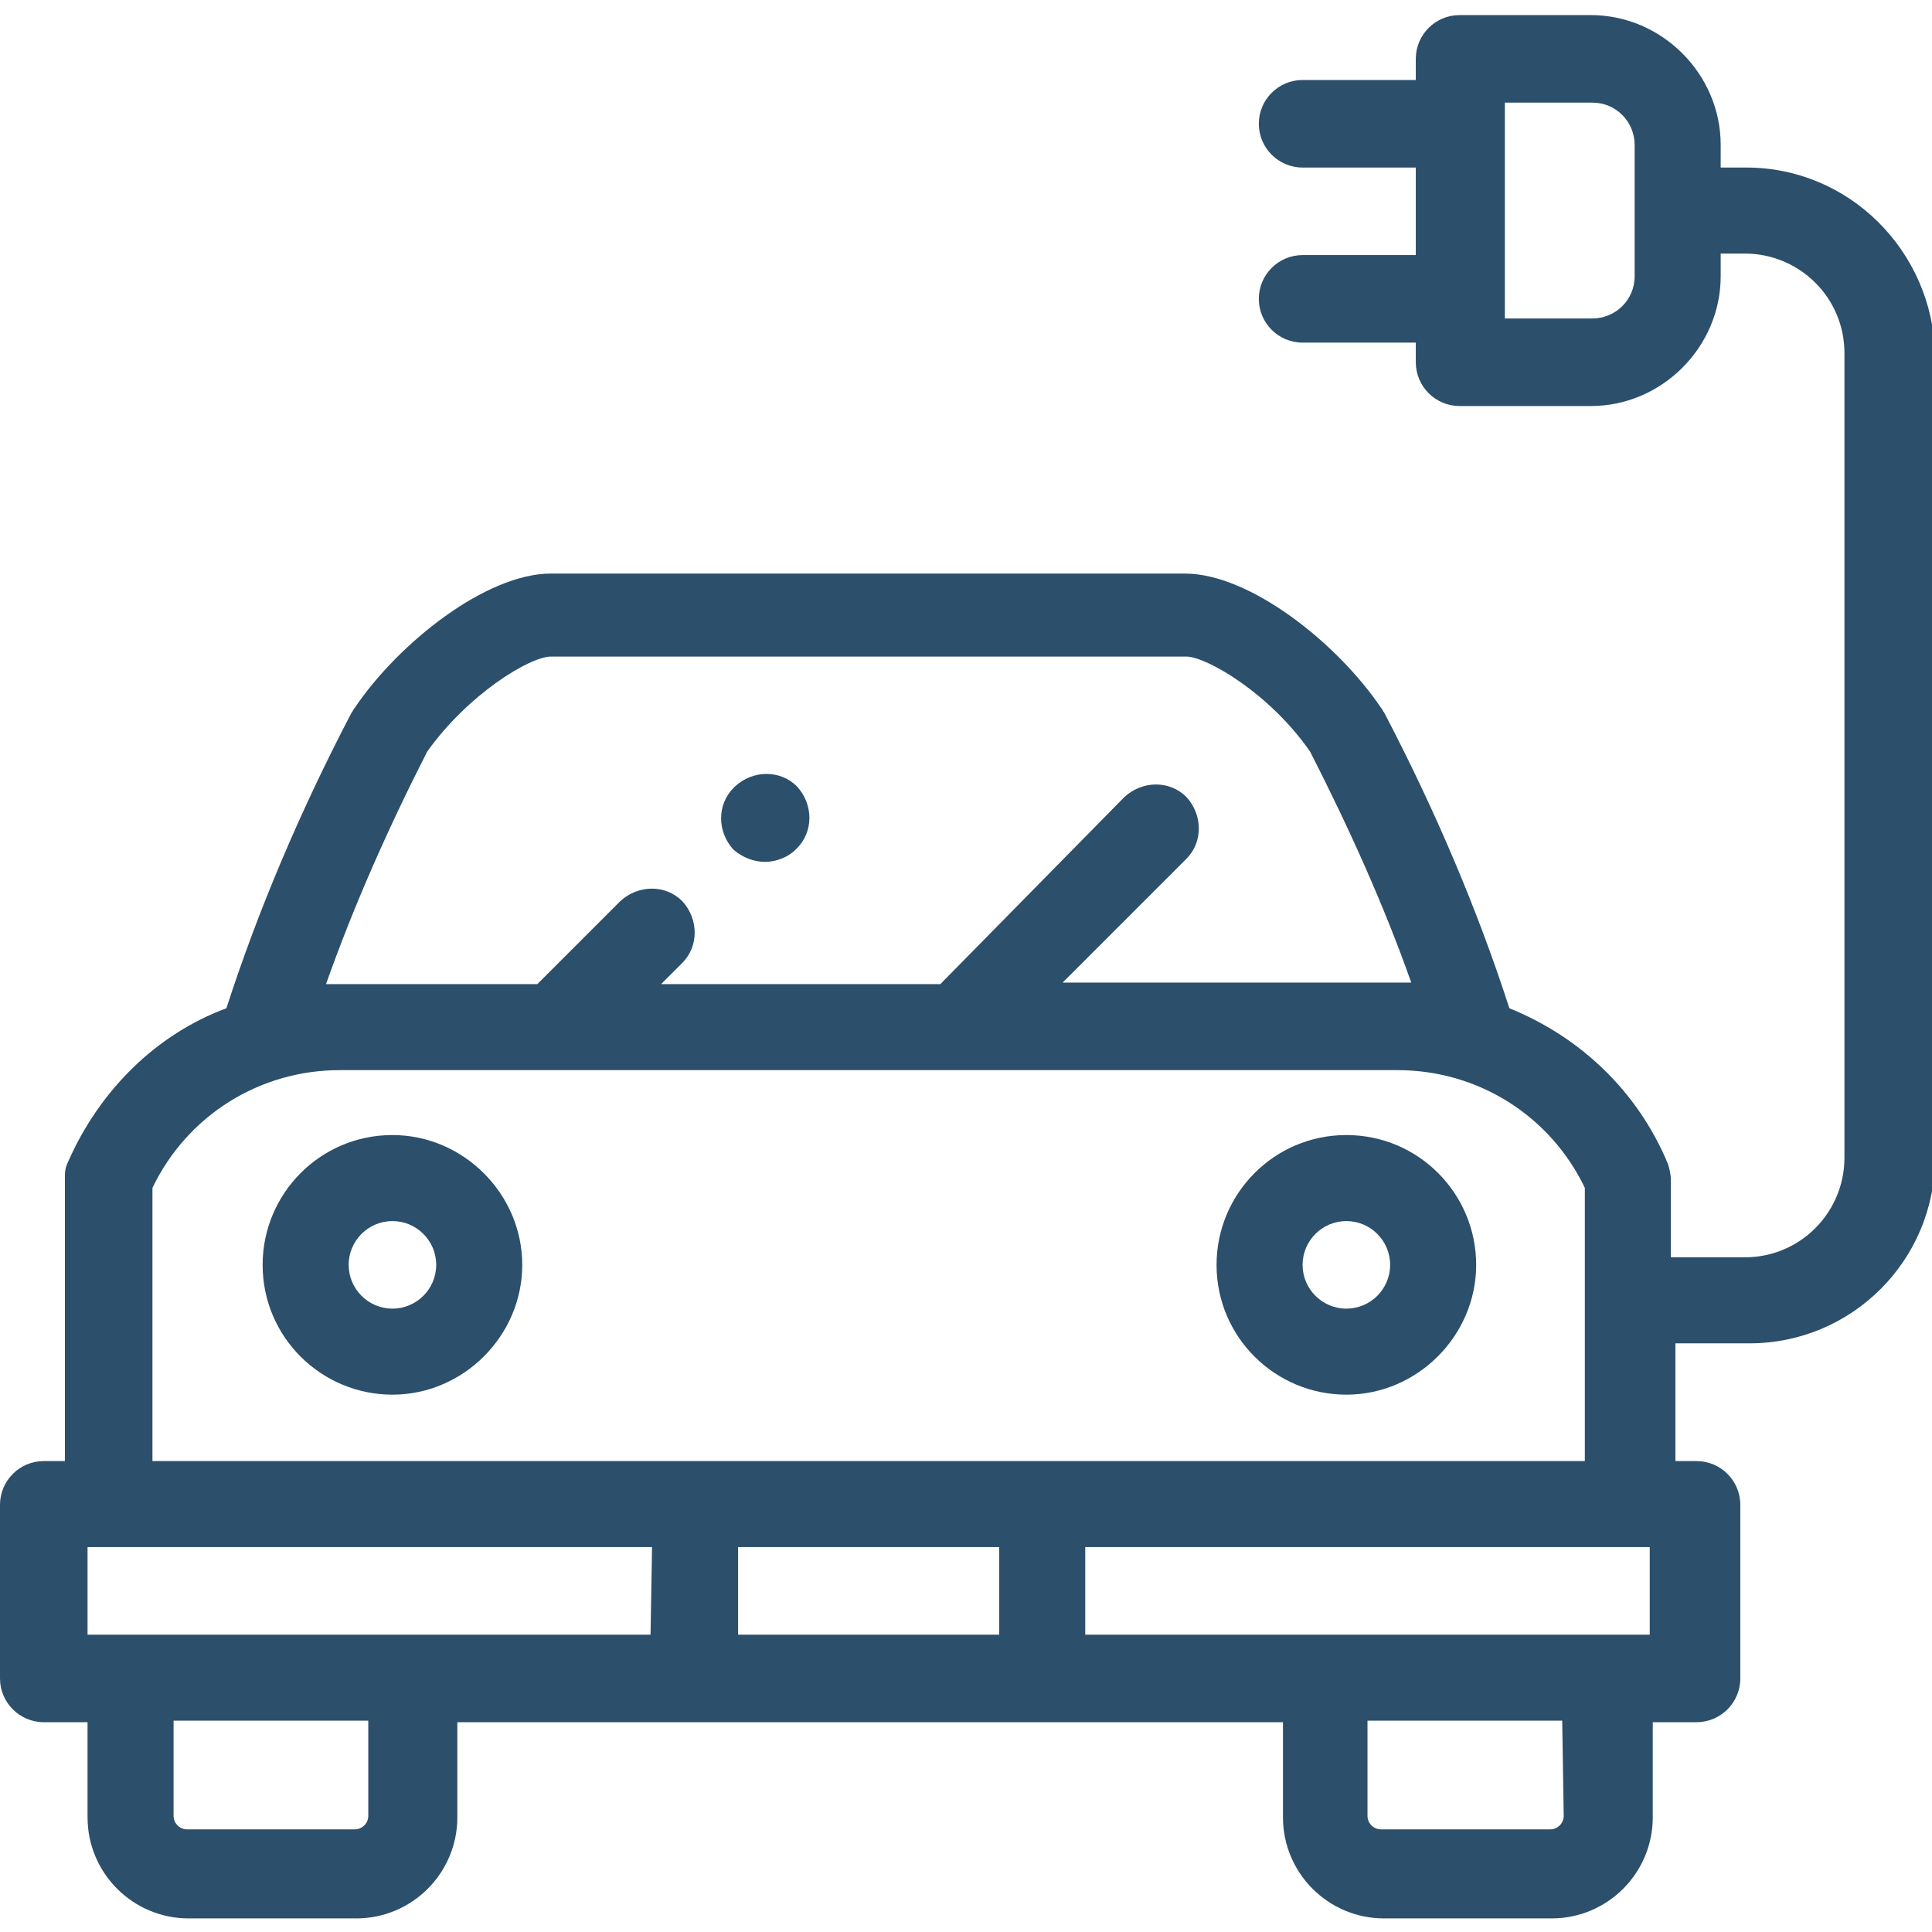 <?xml version="1.0" encoding="UTF-8"?> <svg xmlns="http://www.w3.org/2000/svg" xmlns:xlink="http://www.w3.org/1999/xlink" version="1.1" id="Layer_1" x="0px" y="0px" viewBox="0 0 128 128" style="enable-background:new 0 0 128 128;" xml:space="preserve"> <style type="text/css"> .st0{fill:#222221;} .st1{fill:#2C4F6B;} .st2{fill-rule:evenodd;clip-rule:evenodd;fill:#2C4F6B;} </style> <g> <g> <g> <path class="st1" d="M26,75.2c-4.8,0-8.6,3.9-8.6,8.6c0,4.8,3.9,8.6,8.6,8.6s8.6-3.9,8.6-8.6C34.6,79.1,30.7,75.2,26,75.2z M26,86.7c-1.6,0-2.9-1.3-2.9-2.9c0-1.6,1.3-2.9,2.9-2.9c1.6,0,2.9,1.3,2.9,2.9C28.9,85.4,27.6,86.7,26,86.7z"></path> <path class="st1" d="M89.2,75.2c-4.8,0-8.6,3.9-8.6,8.6c0,4.8,3.9,8.6,8.6,8.6s8.6-3.9,8.6-8.6C97.8,79.1,94,75.2,89.2,75.2z M89.2,86.7c-1.6,0-2.9-1.3-2.9-2.9c0-1.6,1.3-2.9,2.9-2.9c1.6,0,2.9,1.3,2.9,2.9C92.1,85.4,90.8,86.7,89.2,86.7z"></path> <path class="st1" d="M50.7,57.1c0.7,0,1.5-0.3,2-0.8l0.1-0.1c1.1-1.1,1.1-2.9,0-4.1c-1.1-1.1-2.9-1.1-4.1,0l-0.1,0.1 c-1.1,1.1-1.1,2.9,0,4.1C49.2,56.8,49.9,57.1,50.7,57.1z"></path> <path class="st1" d="M115.7,11.1H114V9.6c0-4.7-3.9-8.6-8.6-8.6h-8.7c-1.6,0-2.9,1.3-2.9,2.9v1.4h-7.5c-1.6,0-2.9,1.3-2.9,2.9 s1.3,2.9,2.9,2.9h7.5v5.8h-7.5c-1.6,0-2.9,1.3-2.9,2.9s1.3,2.9,2.9,2.9h7.5V24c0,1.6,1.3,2.9,2.9,2.9h8.7c4.7,0,8.6-3.9,8.6-8.6 v-1.5h1.6c3.6,0,6.6,2.9,6.6,6.6v53.3c0,3.6-2.9,6.6-6.6,6.6h-4.9v-5.1c0-0.4-0.1-0.8-0.2-1.1c-2-4.8-5.8-8.4-10.5-10.3 c-2.1-6.5-4.9-13.1-8.3-19.6c-0.1-0.1-0.1-0.2-0.2-0.3c-2.9-4.3-8.7-8.9-13-8.9H36.5c-4.3,0-10.1,4.6-13,8.9 c-0.1,0.1-0.1,0.2-0.2,0.3c-3.4,6.5-6.2,13.1-8.3,19.6C10.4,68.5,6.6,72.2,4.5,77c-0.2,0.4-0.2,0.7-0.2,1.1v18.7H2.9 c-1.6,0-2.9,1.3-2.9,2.9v11.5c0,1.6,1.3,2.9,2.9,2.9h2.9v6.3c0,3.7,3,6.7,6.7,6.7h11.1c3.7,0,6.7-3,6.7-6.7v-6.3h54.7v6.3 c0,3.7,3,6.7,6.7,6.7h11.1c3.7,0,6.7-3,6.7-6.7v-6.3h2.9c1.6,0,2.9-1.3,2.9-2.9V99.7c0-1.6-1.3-2.9-2.9-2.9h-1.4V89h4.9 c6.8,0,12.3-5.5,12.3-12.3V23.4C128,16.6,122.5,11.1,115.7,11.1z M108.3,18.3c0,1.6-1.3,2.8-2.8,2.8h-5.8V6.8h5.8 c1.6,0,2.8,1.3,2.8,2.8V18.3z M28.3,49.8c2.7-3.8,6.8-6.3,8.2-6.3h42.1c1.3,0,5.5,2.4,8.2,6.3c2.6,5.1,4.9,10.2,6.7,15.3H70.4 l8.2-8.2c1.1-1.1,1.1-2.9,0-4.1c-1.1-1.1-2.9-1.1-4.1,0L62.3,65.2H43.8l1.4-1.4c1.1-1.1,1.1-2.9,0-4.1c-1.1-1.1-2.9-1.1-4.1,0 l-5.5,5.5h-14C23.4,60.1,25.7,54.9,28.3,49.8z M10.1,78.7c2.3-4.8,7.1-7.8,12.4-7.8h70.1c5.3,0,10.1,3,12.4,7.8v18.1H10.1V78.7z M24.4,120.3c0,0.5-0.4,0.9-0.9,0.9H12.4c-0.5,0-0.9-0.4-0.9-0.9v-6.3h12.9L24.4,120.3L24.4,120.3z M43.1,108.3H5.8v-5.8h37.4 L43.1,108.3L43.1,108.3z M66.2,108.3H48.9v-5.8h17.3V108.3z M103.6,120.3c0,0.5-0.4,0.9-0.9,0.9H91.5c-0.5,0-0.9-0.4-0.9-0.9 v-6.3h12.9L103.6,120.3L103.6,120.3z M109.3,108.3H71.9v-5.8h37.4V108.3z"></path> </g> </g> </g> </svg> 